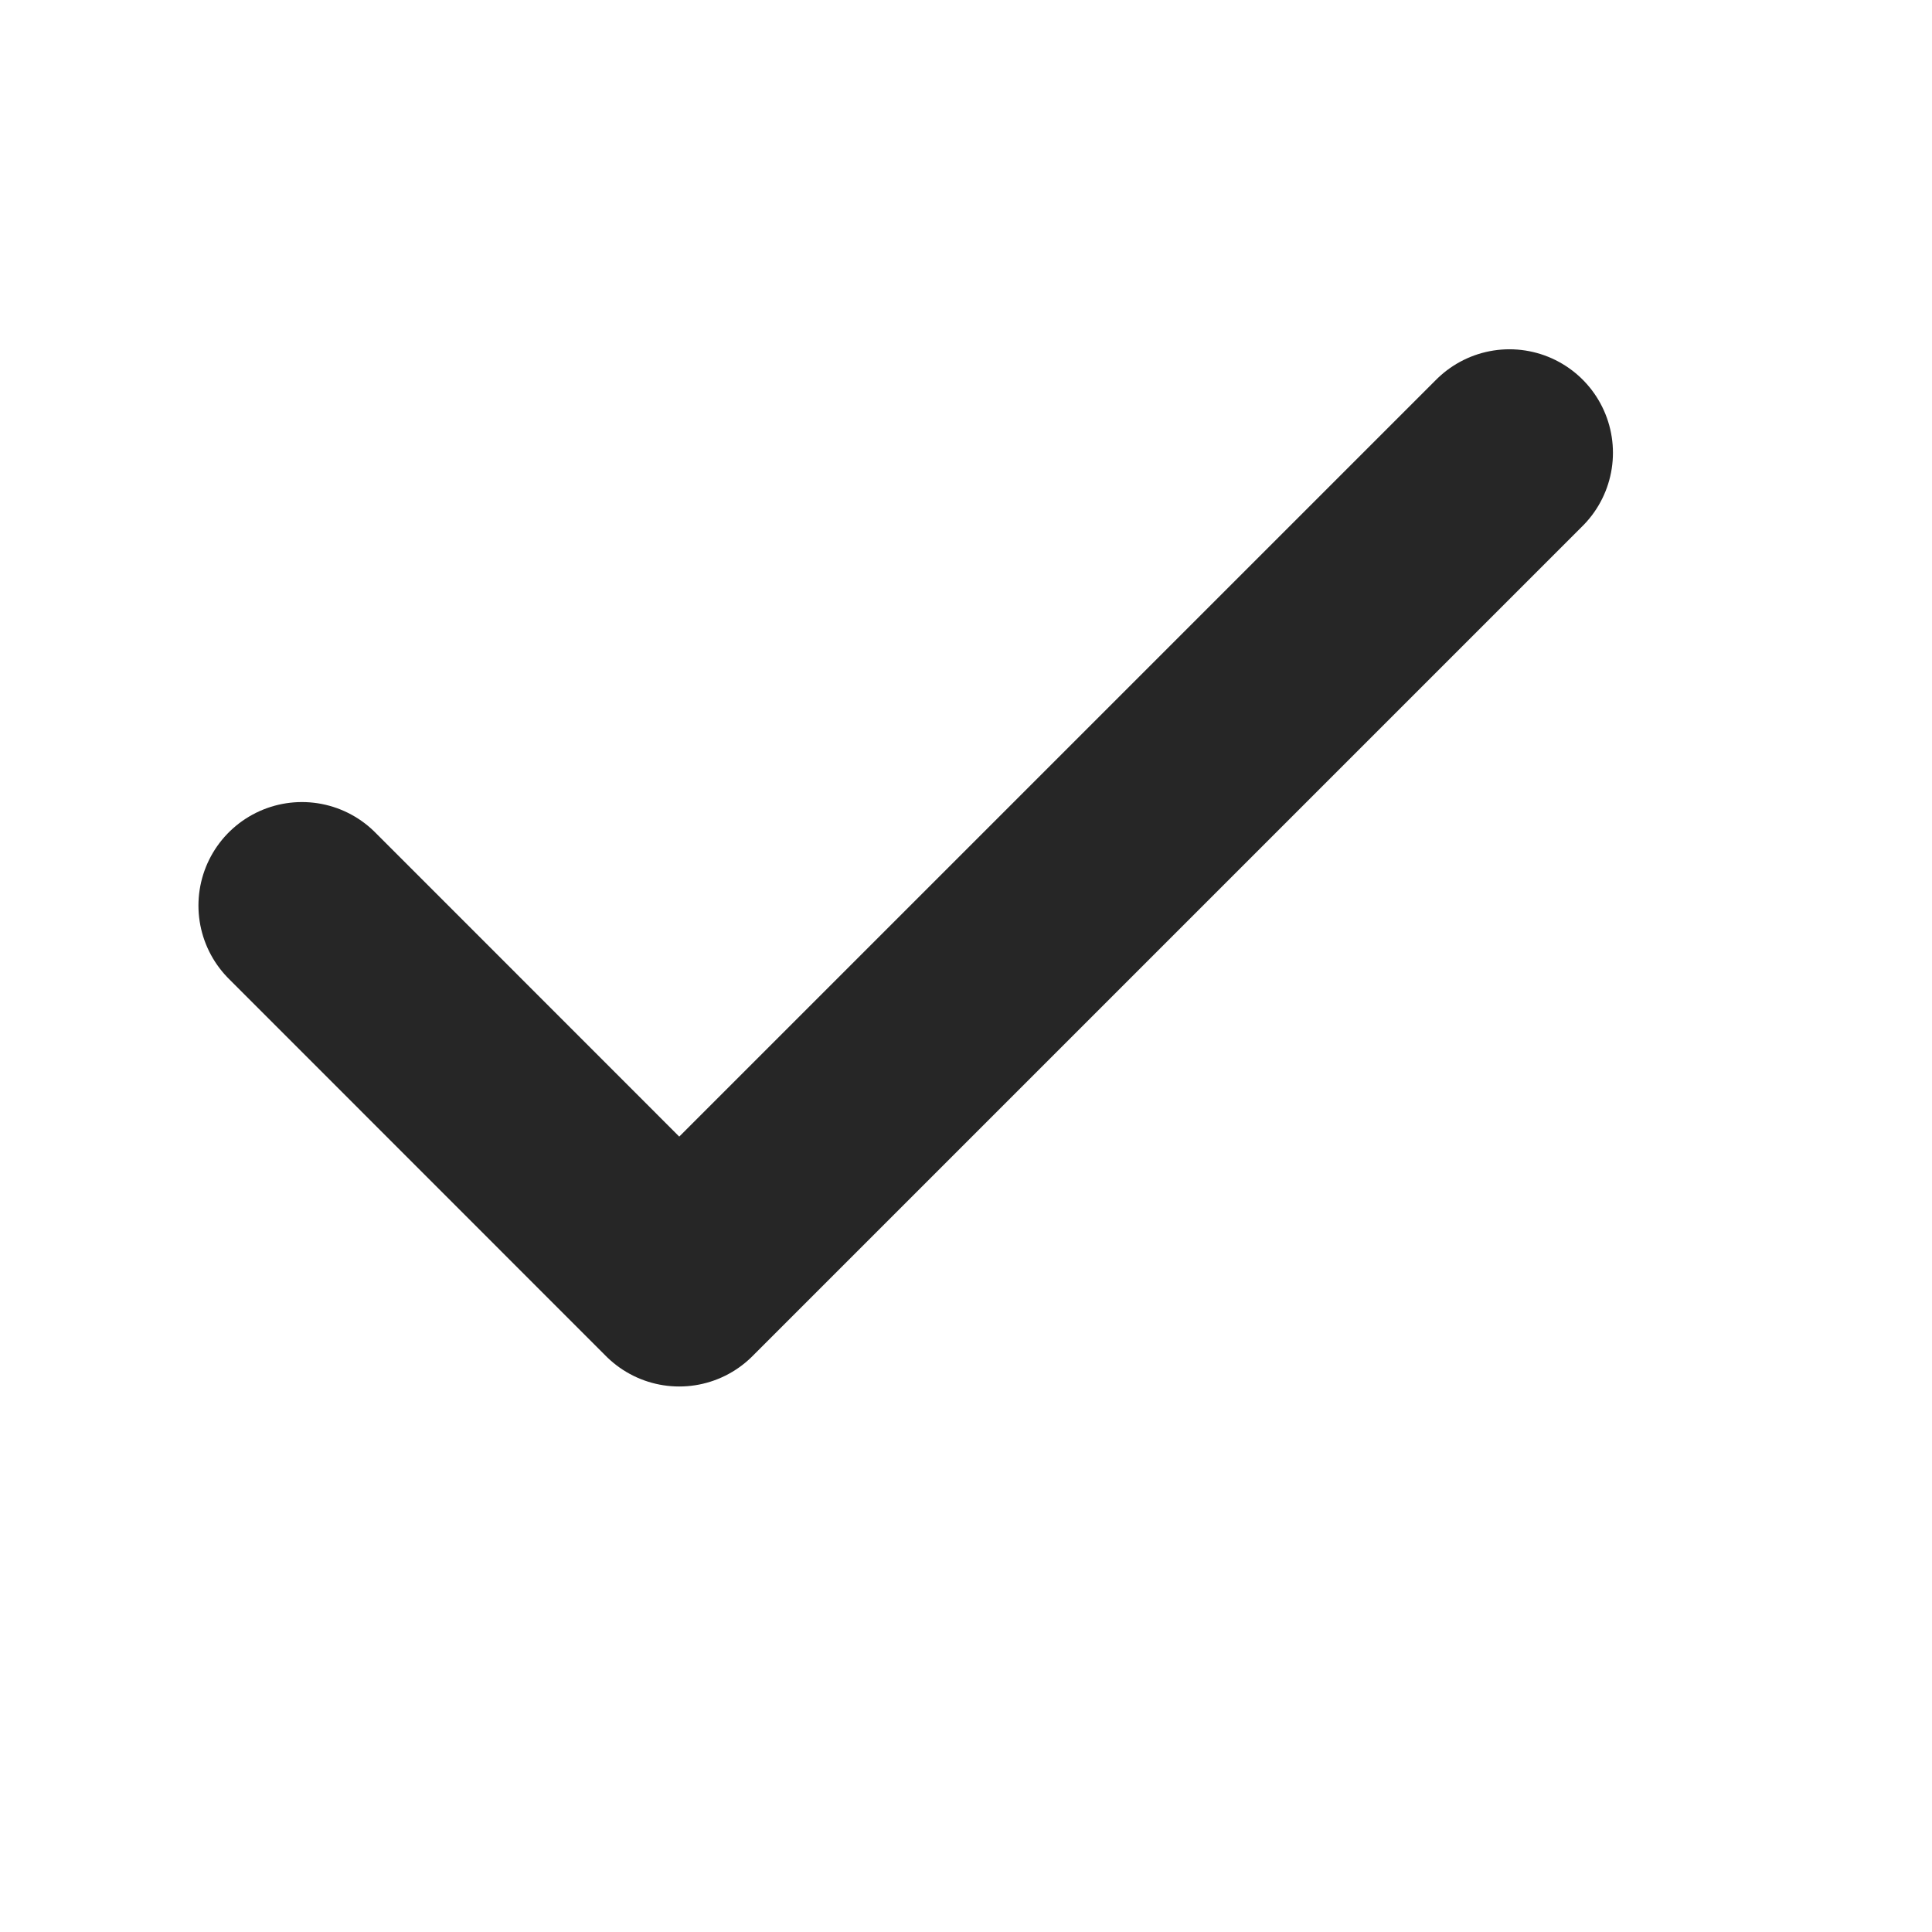 <svg width="14" height="14" viewBox="0 0 14 14" fill="none" xmlns="http://www.w3.org/2000/svg">
<path d="M10.938 3.281L4.922 9.297L2.188 6.562" stroke="#262626" stroke-width="1.5" stroke-linecap="round" stroke-linejoin="round"/>
</svg>
